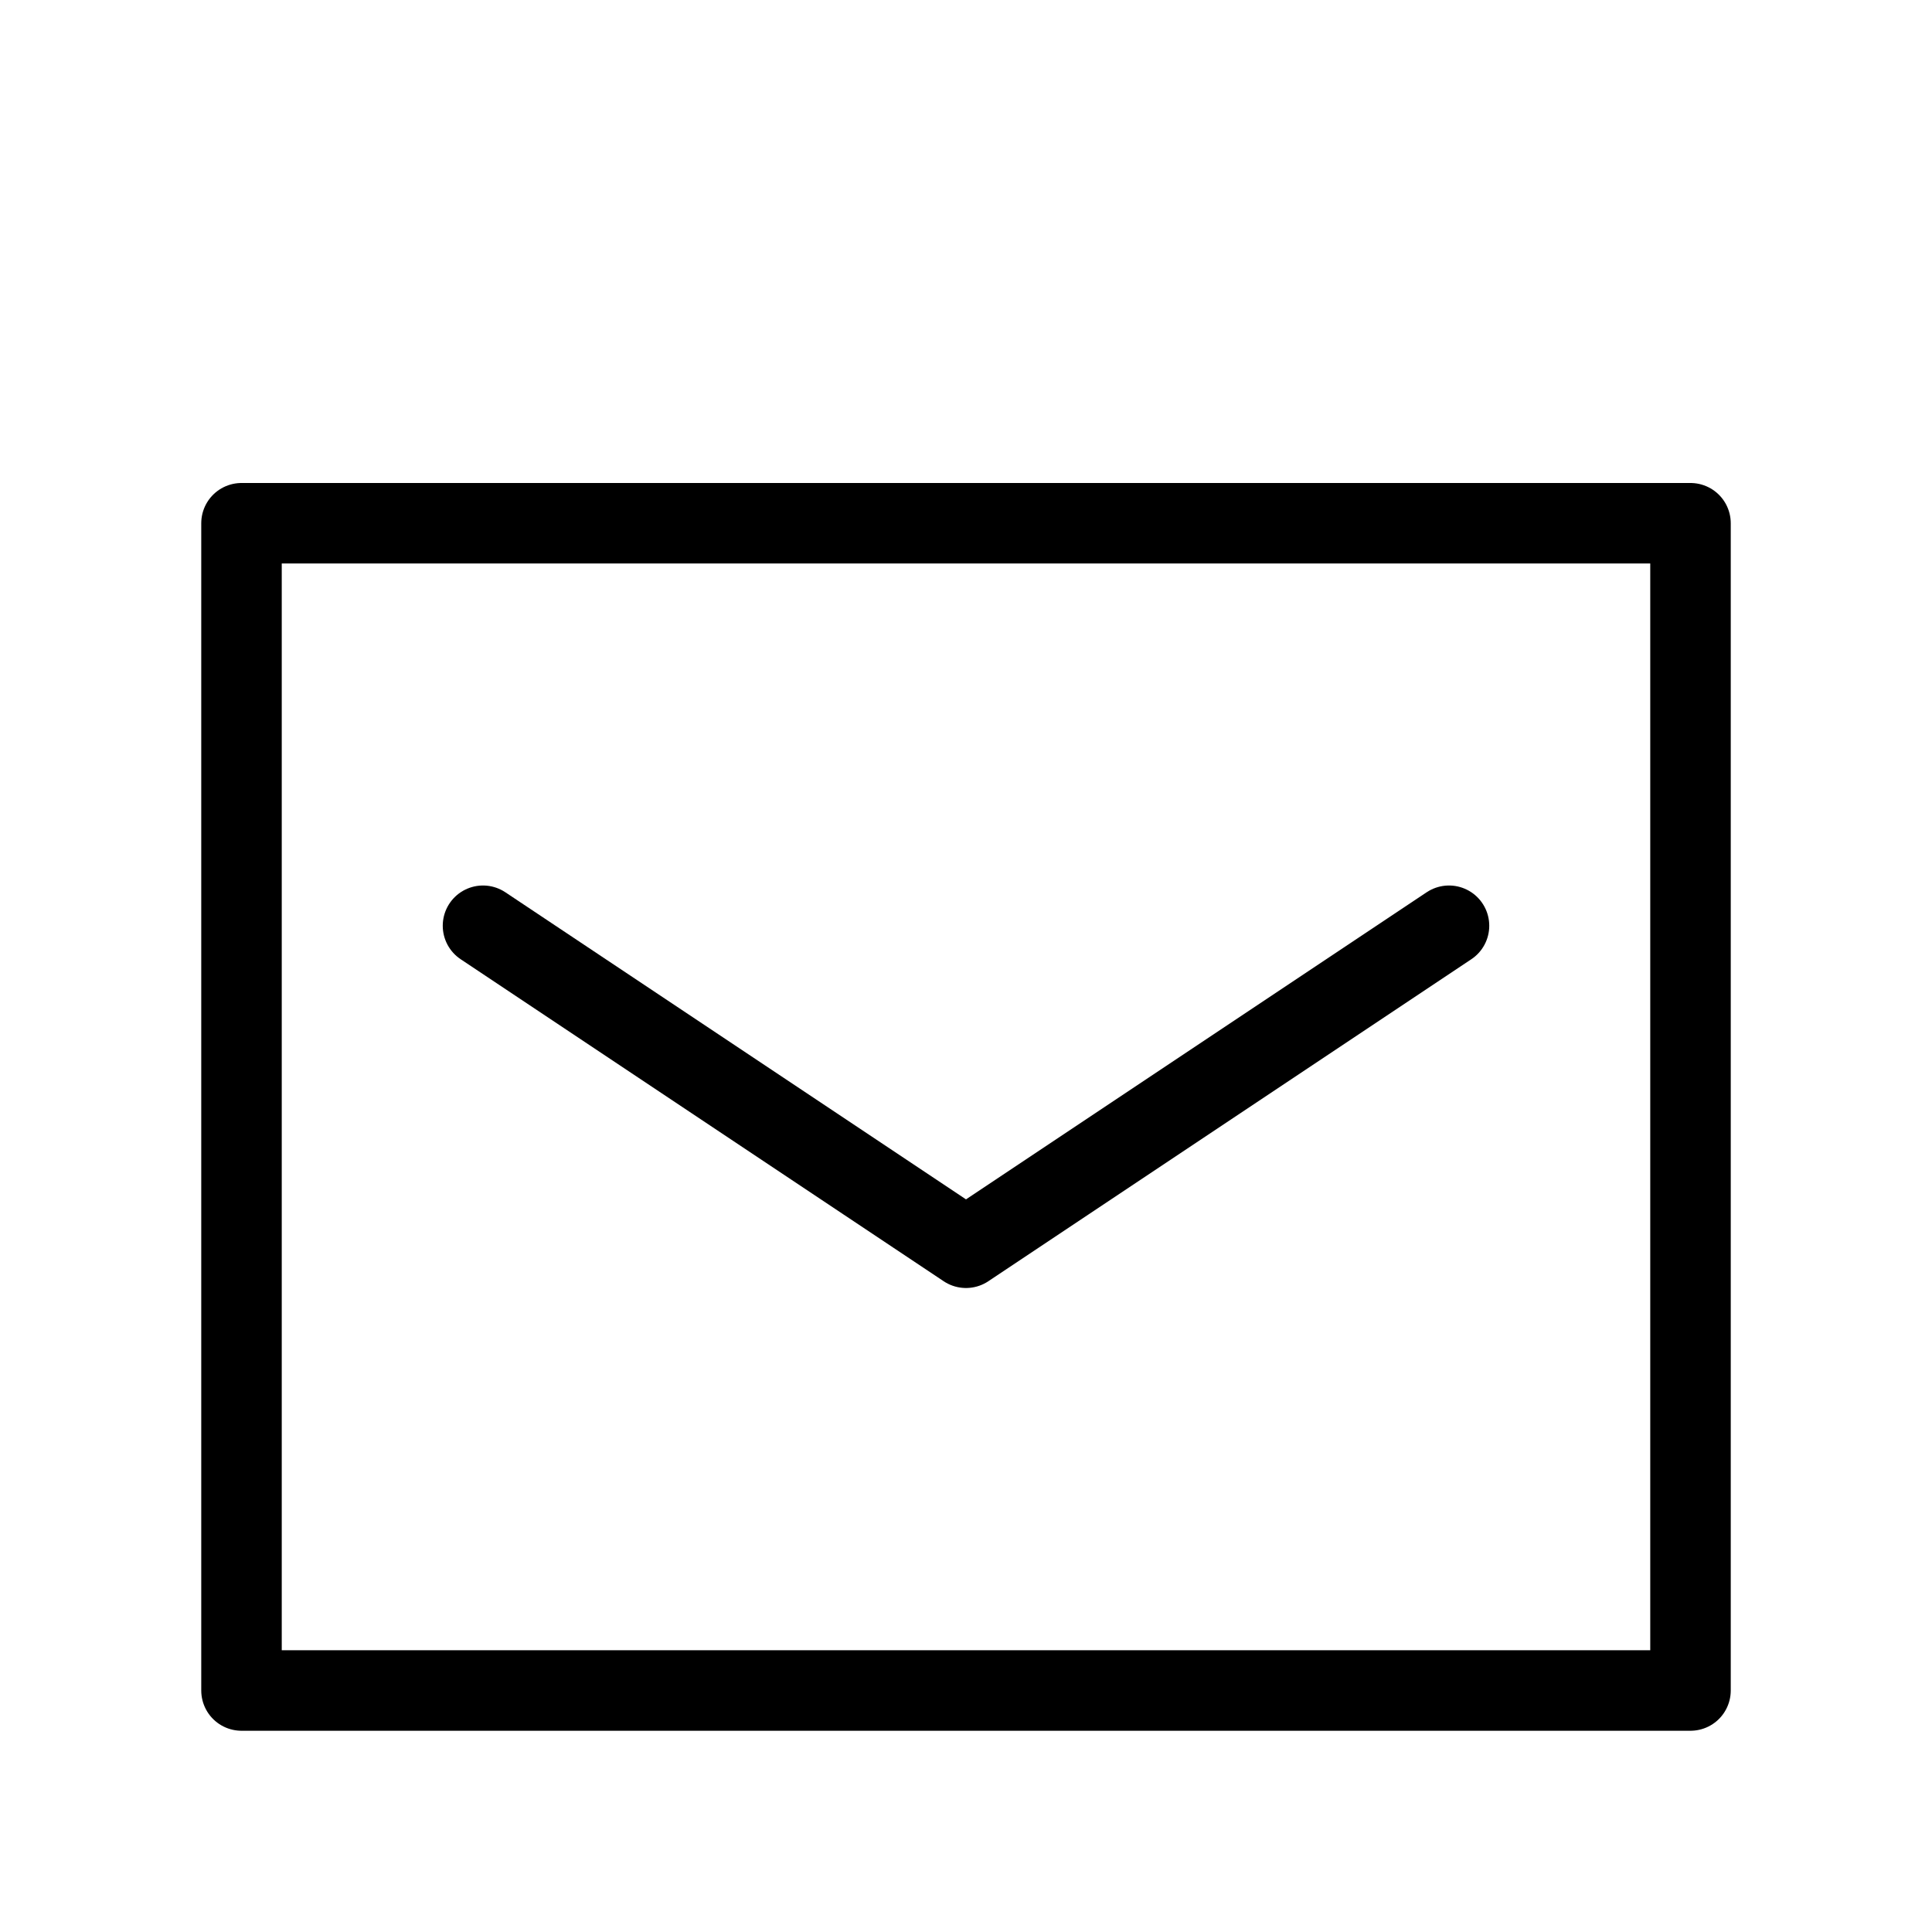 <svg xmlns="http://www.w3.org/2000/svg" viewBox="0 0 48 48"><title>830_ma_h</title><rect width="48" height="48" fill="none"/><polyline points="42 19 42 42 6 42 6 13 42 13 42 19" fill="none" stroke="#000" stroke-linecap="round" stroke-linejoin="round" stroke-width="2"/><polyline points="12 23 24 31 36 23" fill="none" stroke="#000" stroke-linecap="round" stroke-linejoin="round" stroke-width="2"/></svg>